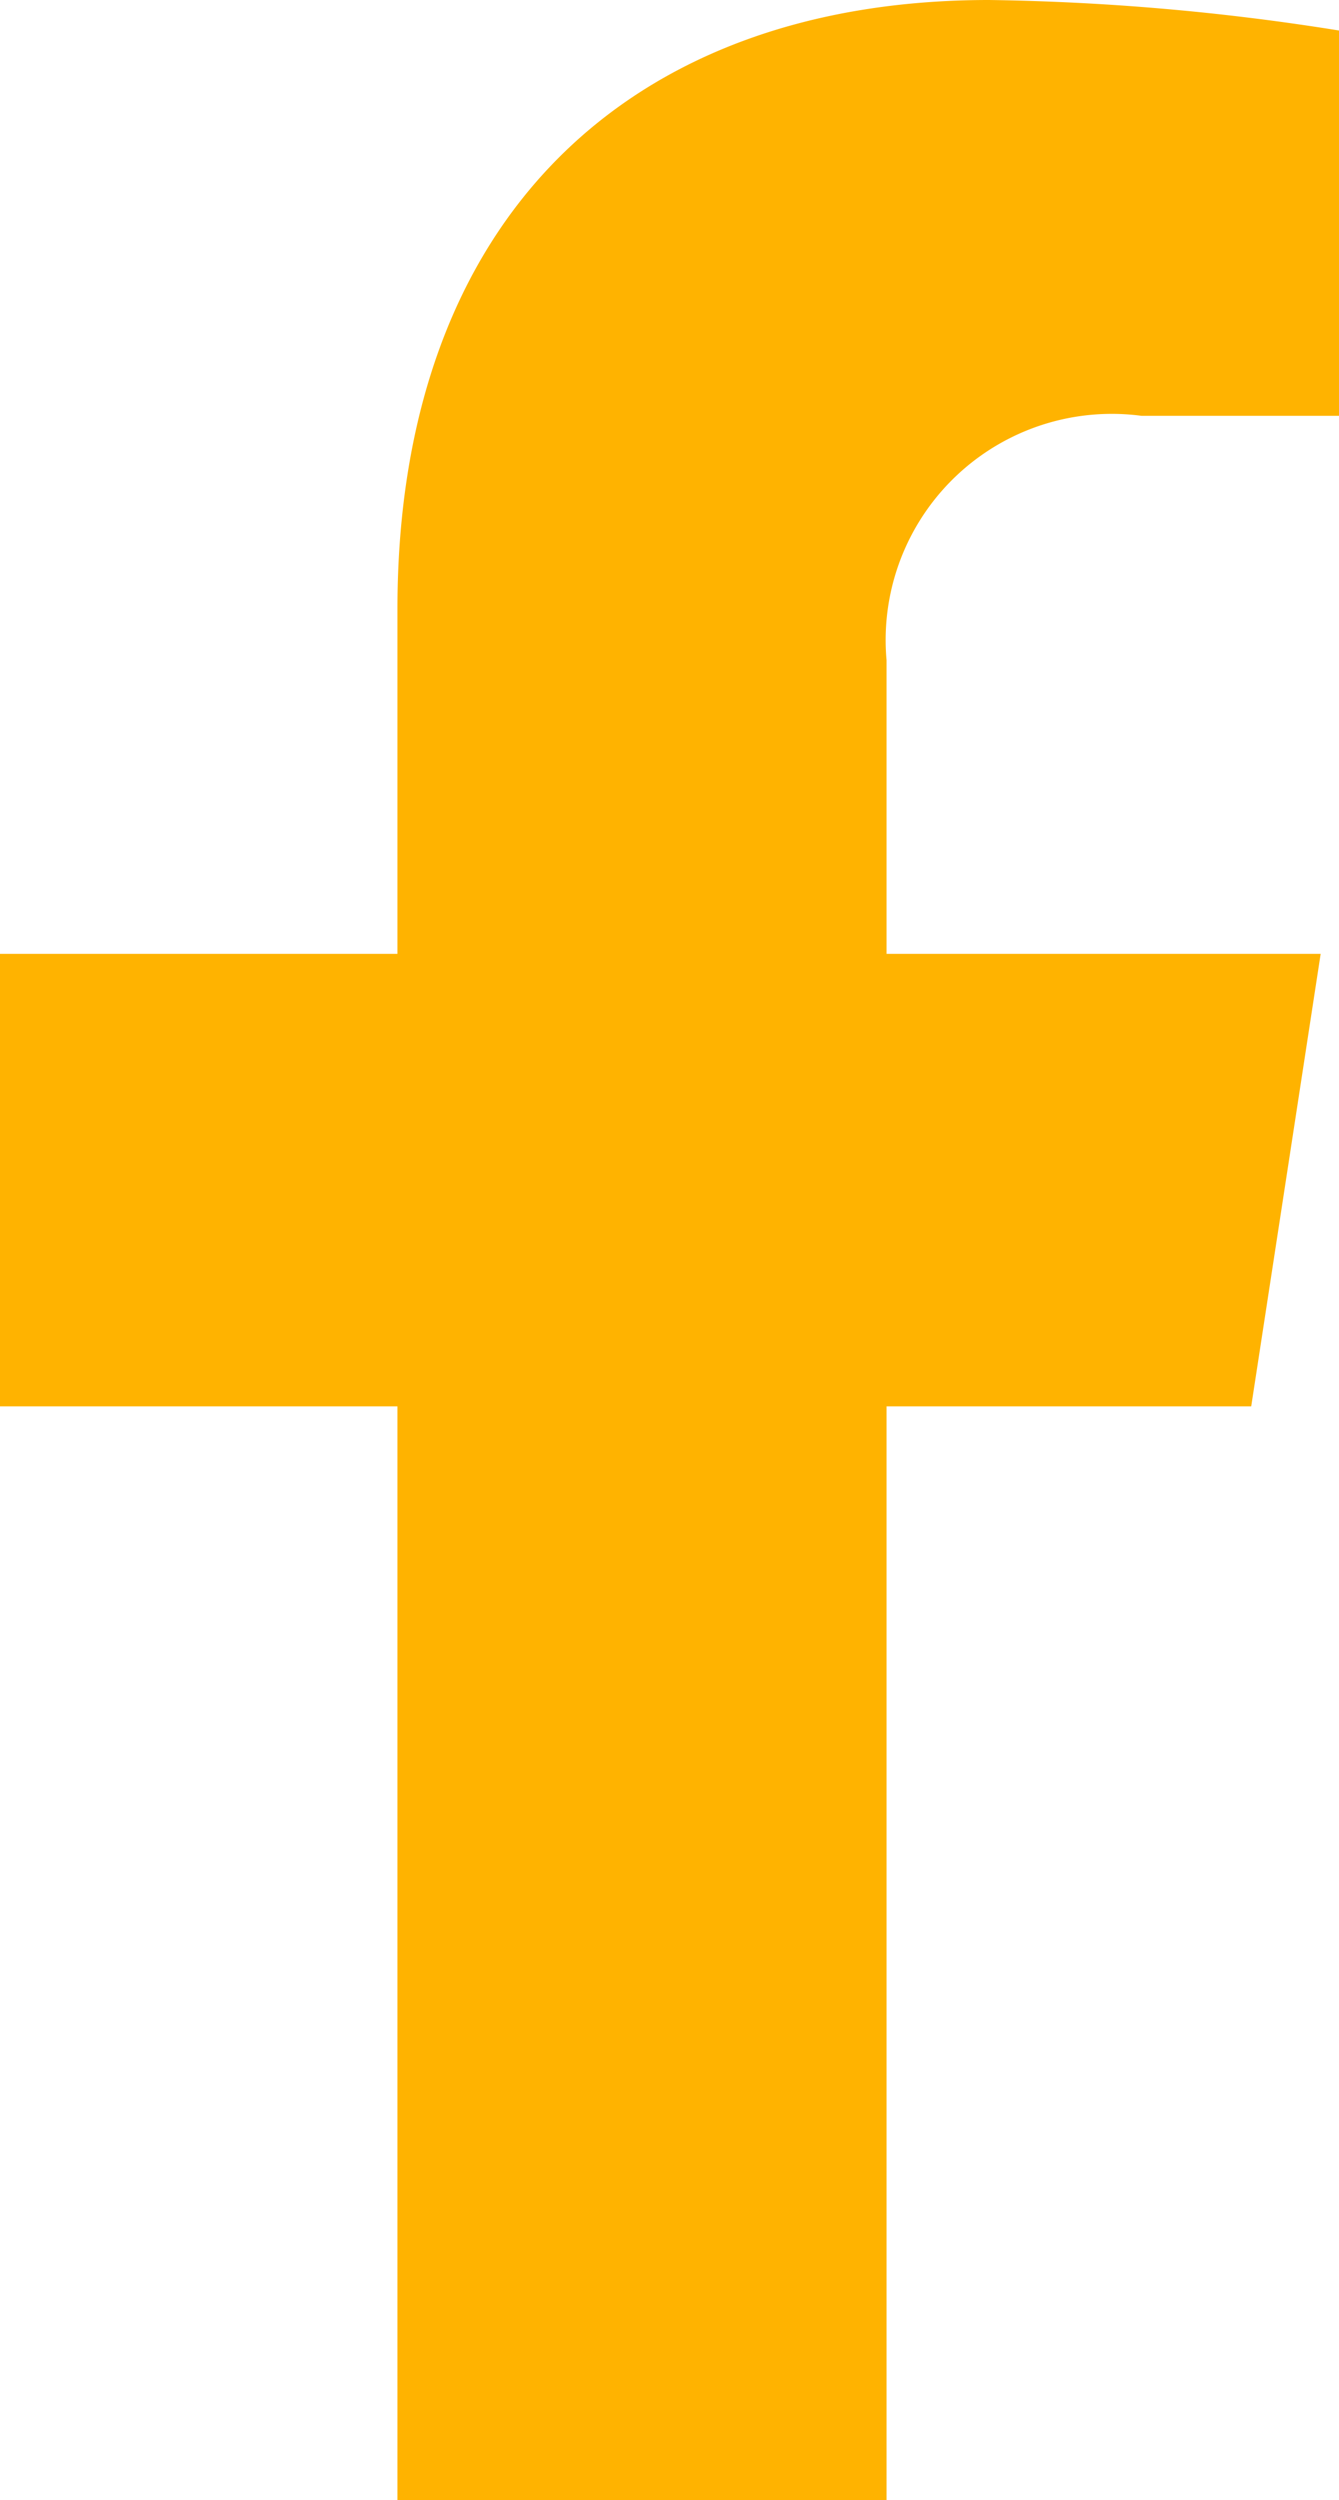 <svg xmlns="http://www.w3.org/2000/svg" width="10.006" height="18.681" viewBox="0 0 10.006 18.681">
  <path id="Icon_awesome-facebook-f" data-name="Icon awesome-facebook-f" d="M10.959,10.508l.519-3.381H8.234V4.933A1.69,1.69,0,0,1,10.14,3.107h1.475V.228A17.985,17.985,0,0,0,9,0C6.325,0,4.579,1.619,4.579,4.551V7.127H1.609v3.381h2.97v8.173H8.234V10.508Z" transform="translate(-1.609)" fill="#ffb300"/>
</svg>
